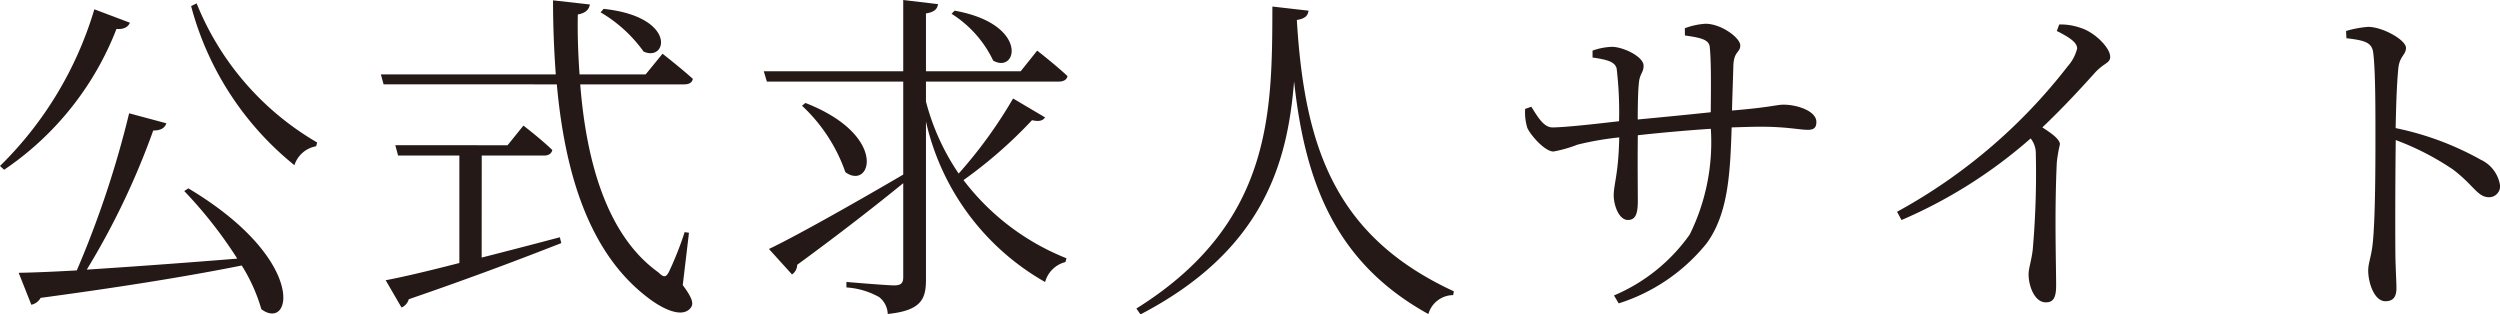 <svg xmlns="http://www.w3.org/2000/svg" width="116.16" height="14.608" viewBox="0 0 116.16 14.608"><defs><style>.a{fill:#241917;}</style></defs><path class="a" d="M5.072-12.944A16.979,16.979,0,0,1,.688-5.664l.192.176A14,14,0,0,0,6.1-12.032c.352.032.544-.1.624-.288ZM9.248-4.5A20.364,20.364,0,0,1,11.712-1.36c-2.544.208-5.024.384-6.992.512A35.192,35.192,0,0,0,7.808-7.312c.368,0,.544-.128.608-.336L6.688-8.112a45.916,45.916,0,0,1-2.432,7.3c-1.12.064-2.048.1-2.7.112L2.144.784a.654.654,0,0,0,.432-.32C6.624-.08,9.6-.576,11.92-1.04A7.922,7.922,0,0,1,12.832.992c1.424,1.056,2.16-2.3-3.392-5.616Zm.32-8.592a14.151,14.151,0,0,0,4.8,7.392,1.294,1.294,0,0,1,1.008-.88l.048-.176a13.161,13.161,0,0,1-5.6-6.464Zm19.024.288a6.491,6.491,0,0,1,2,1.824c1.1.5,1.568-1.616-1.856-1.984Zm-5.52,6.656h2.88c.224,0,.352-.08.4-.256-.512-.5-1.344-1.136-1.344-1.136l-.736.912H19.056l.128.48h2.848v4.992c-1.488.384-2.72.672-3.424.8L19.344.912A.583.583,0,0,0,19.68.528C22.8-.544,25.088-1.424,26.768-2.08L26.7-2.352c-1.264.336-2.5.656-3.632.944ZM32.7-2.56,32.5-2.592a15.5,15.5,0,0,1-.72,1.824c-.144.288-.24.3-.5.048-2.352-1.68-3.344-5.056-3.632-8.736H32.48c.224,0,.368-.08.4-.256-.528-.48-1.408-1.168-1.408-1.168l-.784.96H27.616c-.064-.928-.1-1.856-.08-2.784.384-.064.528-.256.56-.464l-1.712-.192c0,1.184.048,2.336.128,3.44H18.384l.128.464H26.56C26.944-5.216,28.1-1.648,30.7.384c.72.576,1.68,1.056,2.08.544.144-.176.1-.432-.368-1.056ZM44.9-12.736a5.227,5.227,0,0,1,1.936,2.176c1.12.64,1.68-1.7-1.792-2.32ZM47.76-8.8a21.331,21.331,0,0,1-2.528,3.488,10.762,10.762,0,0,1-1.52-3.344v-.928h6.16c.224,0,.384-.08.416-.256-.544-.512-1.408-1.184-1.408-1.184l-.768.96h-4.4v-2.688c.4-.064.528-.208.56-.432l-1.616-.192v3.312h-6.48l.144.48h6.336v4.32c-2.624,1.536-5.184,2.96-6.24,3.456L37.488-.624a.549.549,0,0,0,.24-.448c2.1-1.536,3.728-2.816,4.928-3.792V-.5c0,.272-.1.384-.416.384-.368,0-2.224-.16-2.224-.16v.256a3.556,3.556,0,0,1,1.52.448,1.044,1.044,0,0,1,.4.784c1.584-.16,1.776-.72,1.776-1.6V-7.728A11.481,11.481,0,0,0,49.248-.272a1.312,1.312,0,0,1,.944-.928l.048-.176a11.2,11.2,0,0,1-4.784-3.632A21.157,21.157,0,0,0,48.64-7.792c.352.08.5.016.608-.128Zm-9.808.336a7.663,7.663,0,0,1,2.016,3.088c1.184.864,2.032-1.7-1.856-3.216Zm21.856-4.608c-.016,4.88.032,10.064-6.32,14.032l.192.272C59.36-1.728,60.512-5.76,60.816-9.6c.512,4.752,1.952,8.448,6.24,10.816a1.21,1.21,0,0,1,1.152-.88L68.24.16C62.7-2.4,61.3-6.56,60.944-12.448c.4-.064.512-.208.544-.432Zm19.168,1.344c.688.1,1.1.176,1.152.512.064.624.064,1.616.048,3.056-1.056.112-2.368.24-3.392.336,0-.7.016-1.344.048-1.632.032-.512.224-.528.224-.864,0-.432-.96-.88-1.472-.88a2.967,2.967,0,0,0-.9.176v.32c.672.1,1.04.192,1.12.512a17.036,17.036,0,0,1,.112,2.448c-.96.112-2.5.288-3.1.288-.4,0-.688-.5-.976-.96l-.288.1a2.52,2.52,0,0,0,.1.88c.16.352.816,1.1,1.216,1.1a6.047,6.047,0,0,0,1.12-.32,14.257,14.257,0,0,1,1.936-.336c-.032,1.7-.256,2.16-.256,2.7,0,.448.24,1.136.656,1.136.336,0,.464-.24.464-.88,0-.464-.016-1.776,0-3.056,1.008-.112,2.24-.224,3.392-.3A9.675,9.675,0,0,1,79.2-2.48,8.234,8.234,0,0,1,75.68.352L75.9.72a8.56,8.56,0,0,0,4.08-2.784c1.04-1.408,1.1-3.408,1.168-5.392.5-.016.96-.032,1.36-.032,1.2,0,1.792.144,2.176.144.288,0,.4-.1.4-.368,0-.5-.88-.8-1.52-.8-.352,0-.512.112-2.4.272.016-.688.048-1.52.064-2.112.032-.656.32-.576.32-.912,0-.352-.88-1.008-1.616-1.008a3.248,3.248,0,0,0-.96.208Zm17.28-.208c.672.336.944.56.944.816a1.932,1.932,0,0,1-.432.816,25.435,25.435,0,0,1-7.936,6.768l.208.384a22.52,22.52,0,0,0,6-3.792,1.1,1.1,0,0,1,.24.7,40.685,40.685,0,0,1-.144,4.48c-.064.528-.192.848-.192,1.136,0,.528.272,1.3.8,1.3.336,0,.48-.192.48-.784,0-.96-.08-3.408.032-5.728a7.059,7.059,0,0,1,.144-.832c0-.224-.368-.5-.816-.784,1.056-1.008,1.84-1.872,2.432-2.528.432-.48.72-.448.72-.752,0-.416-.7-1.12-1.328-1.328a2.844,2.844,0,0,0-1.04-.176Zm13.456.336c.848.1,1.2.192,1.248.7.1.8.1,2.544.1,3.824,0,1.216,0,3.84-.128,5.024-.064.608-.208.9-.208,1.248,0,.544.272,1.424.8,1.424.352,0,.512-.192.512-.608,0-.272-.032-.752-.048-1.456-.016-1.7,0-4.32.016-5.424a12.546,12.546,0,0,1,2.672,1.376c.96.736,1.136,1.28,1.664,1.28a.512.512,0,0,0,.512-.544,1.585,1.585,0,0,0-.9-1.2A13.75,13.75,0,0,0,112-7.424c.016-.88.048-2.048.128-2.816.064-.528.352-.592.352-.912,0-.368-1.088-.976-1.76-.976a4.881,4.881,0,0,0-1.024.192Z" transform="translate(-0.688 13.376)"/></svg>
